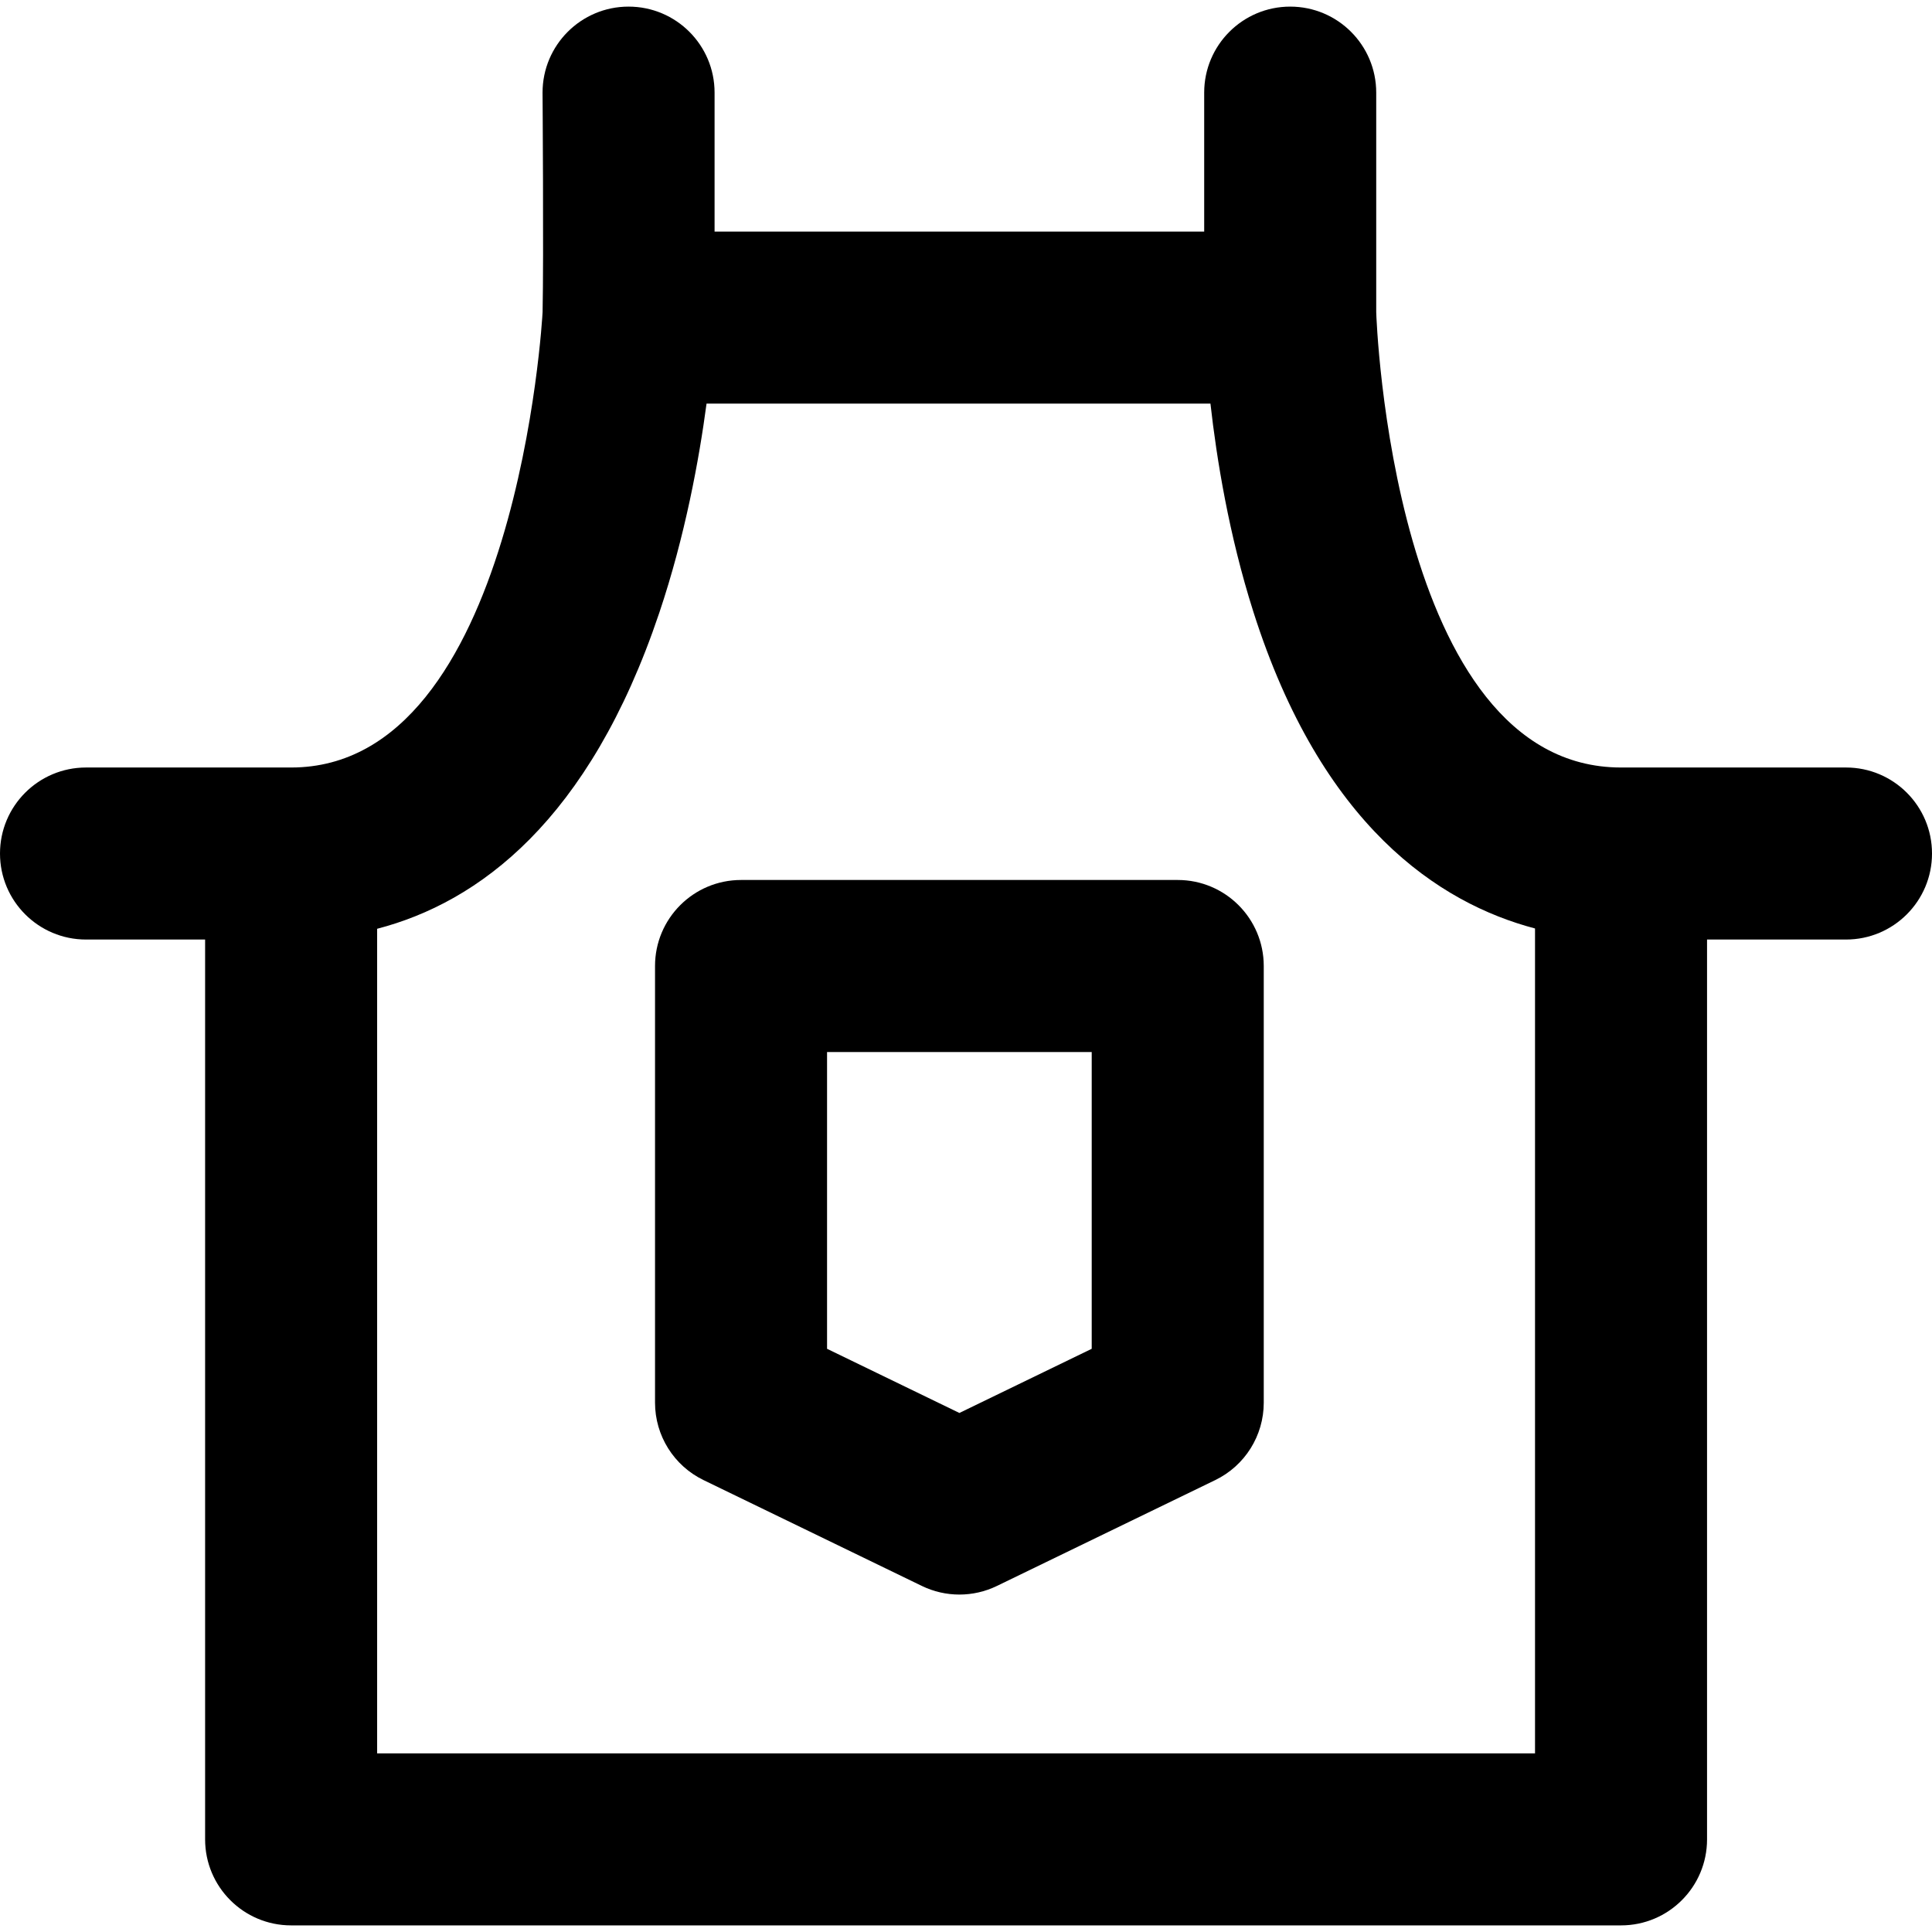 <?xml version="1.0" encoding="iso-8859-1"?>
<!-- Uploaded to: SVG Repo, www.svgrepo.com, Generator: SVG Repo Mixer Tools -->
<!DOCTYPE svg PUBLIC "-//W3C//DTD SVG 1.1//EN" "http://www.w3.org/Graphics/SVG/1.1/DTD/svg11.dtd">
<svg fill="#000000" height="800px" width="800px" version="1.1" id="Capa_1" xmlns="http://www.w3.org/2000/svg" xmlns:xlink="http://www.w3.org/1999/xlink" 
	 viewBox="0 0 299.048 299.048" xml:space="preserve">
<g>
	<path d="M182.297,136.21h-67.593c-7.353,0-13.314,5.961-13.314,13.314v67.593c0,5.102,2.915,9.754,7.505,11.98l33.797,16.386
		c1.834,0.889,3.822,1.334,5.809,1.334s3.975-0.445,5.809-1.334l33.797-16.386c4.59-2.225,7.505-6.878,7.505-11.98v-67.593
		C195.61,142.171,189.65,136.21,182.297,136.21z M168.983,208.776l-20.483,9.931l-20.483-9.931v-45.938h40.966V208.776z"/>
	<path d="M213.021,48.295c0-8.473,0-33.957,0-33.957c0-7.353-5.961-13.314-13.314-13.314c-7.353,0-13.314,5.961-13.314,13.314
		v21.507h-75.786V14.338c0-7.353-5.961-13.314-13.314-13.314S83.979,6.985,83.979,14.338c0,0,0.187,25.454,0.006,33.957
		C83.97,48.998,79.98,118.8,45.062,118.8H13.314C5.961,118.8,0,124.761,0,132.114c0,7.353,5.961,13.314,13.314,13.314h18.434V284.71
		c0,7.353,5.961,13.314,13.314,13.314h205.852c7.353,0,13.314-5.961,13.314-13.314V145.428h21.507
		c7.353,0,13.314-5.961,13.314-13.314c0-7.353-5.961-13.314-13.314-13.314h-34.821C215.476,118.8,213.021,48.977,213.021,48.295z
		 M237.6,271.397H58.376V143.763c15.652-4.071,32.821-16.657,43.663-48.882c4.026-11.966,6.183-23.839,7.325-32.409h77.998
		c0.959,8.568,2.863,20.337,6.634,32.197c10.537,33.146,28.739,45.13,43.605,49.046V271.397z"/>
</g>
</svg>